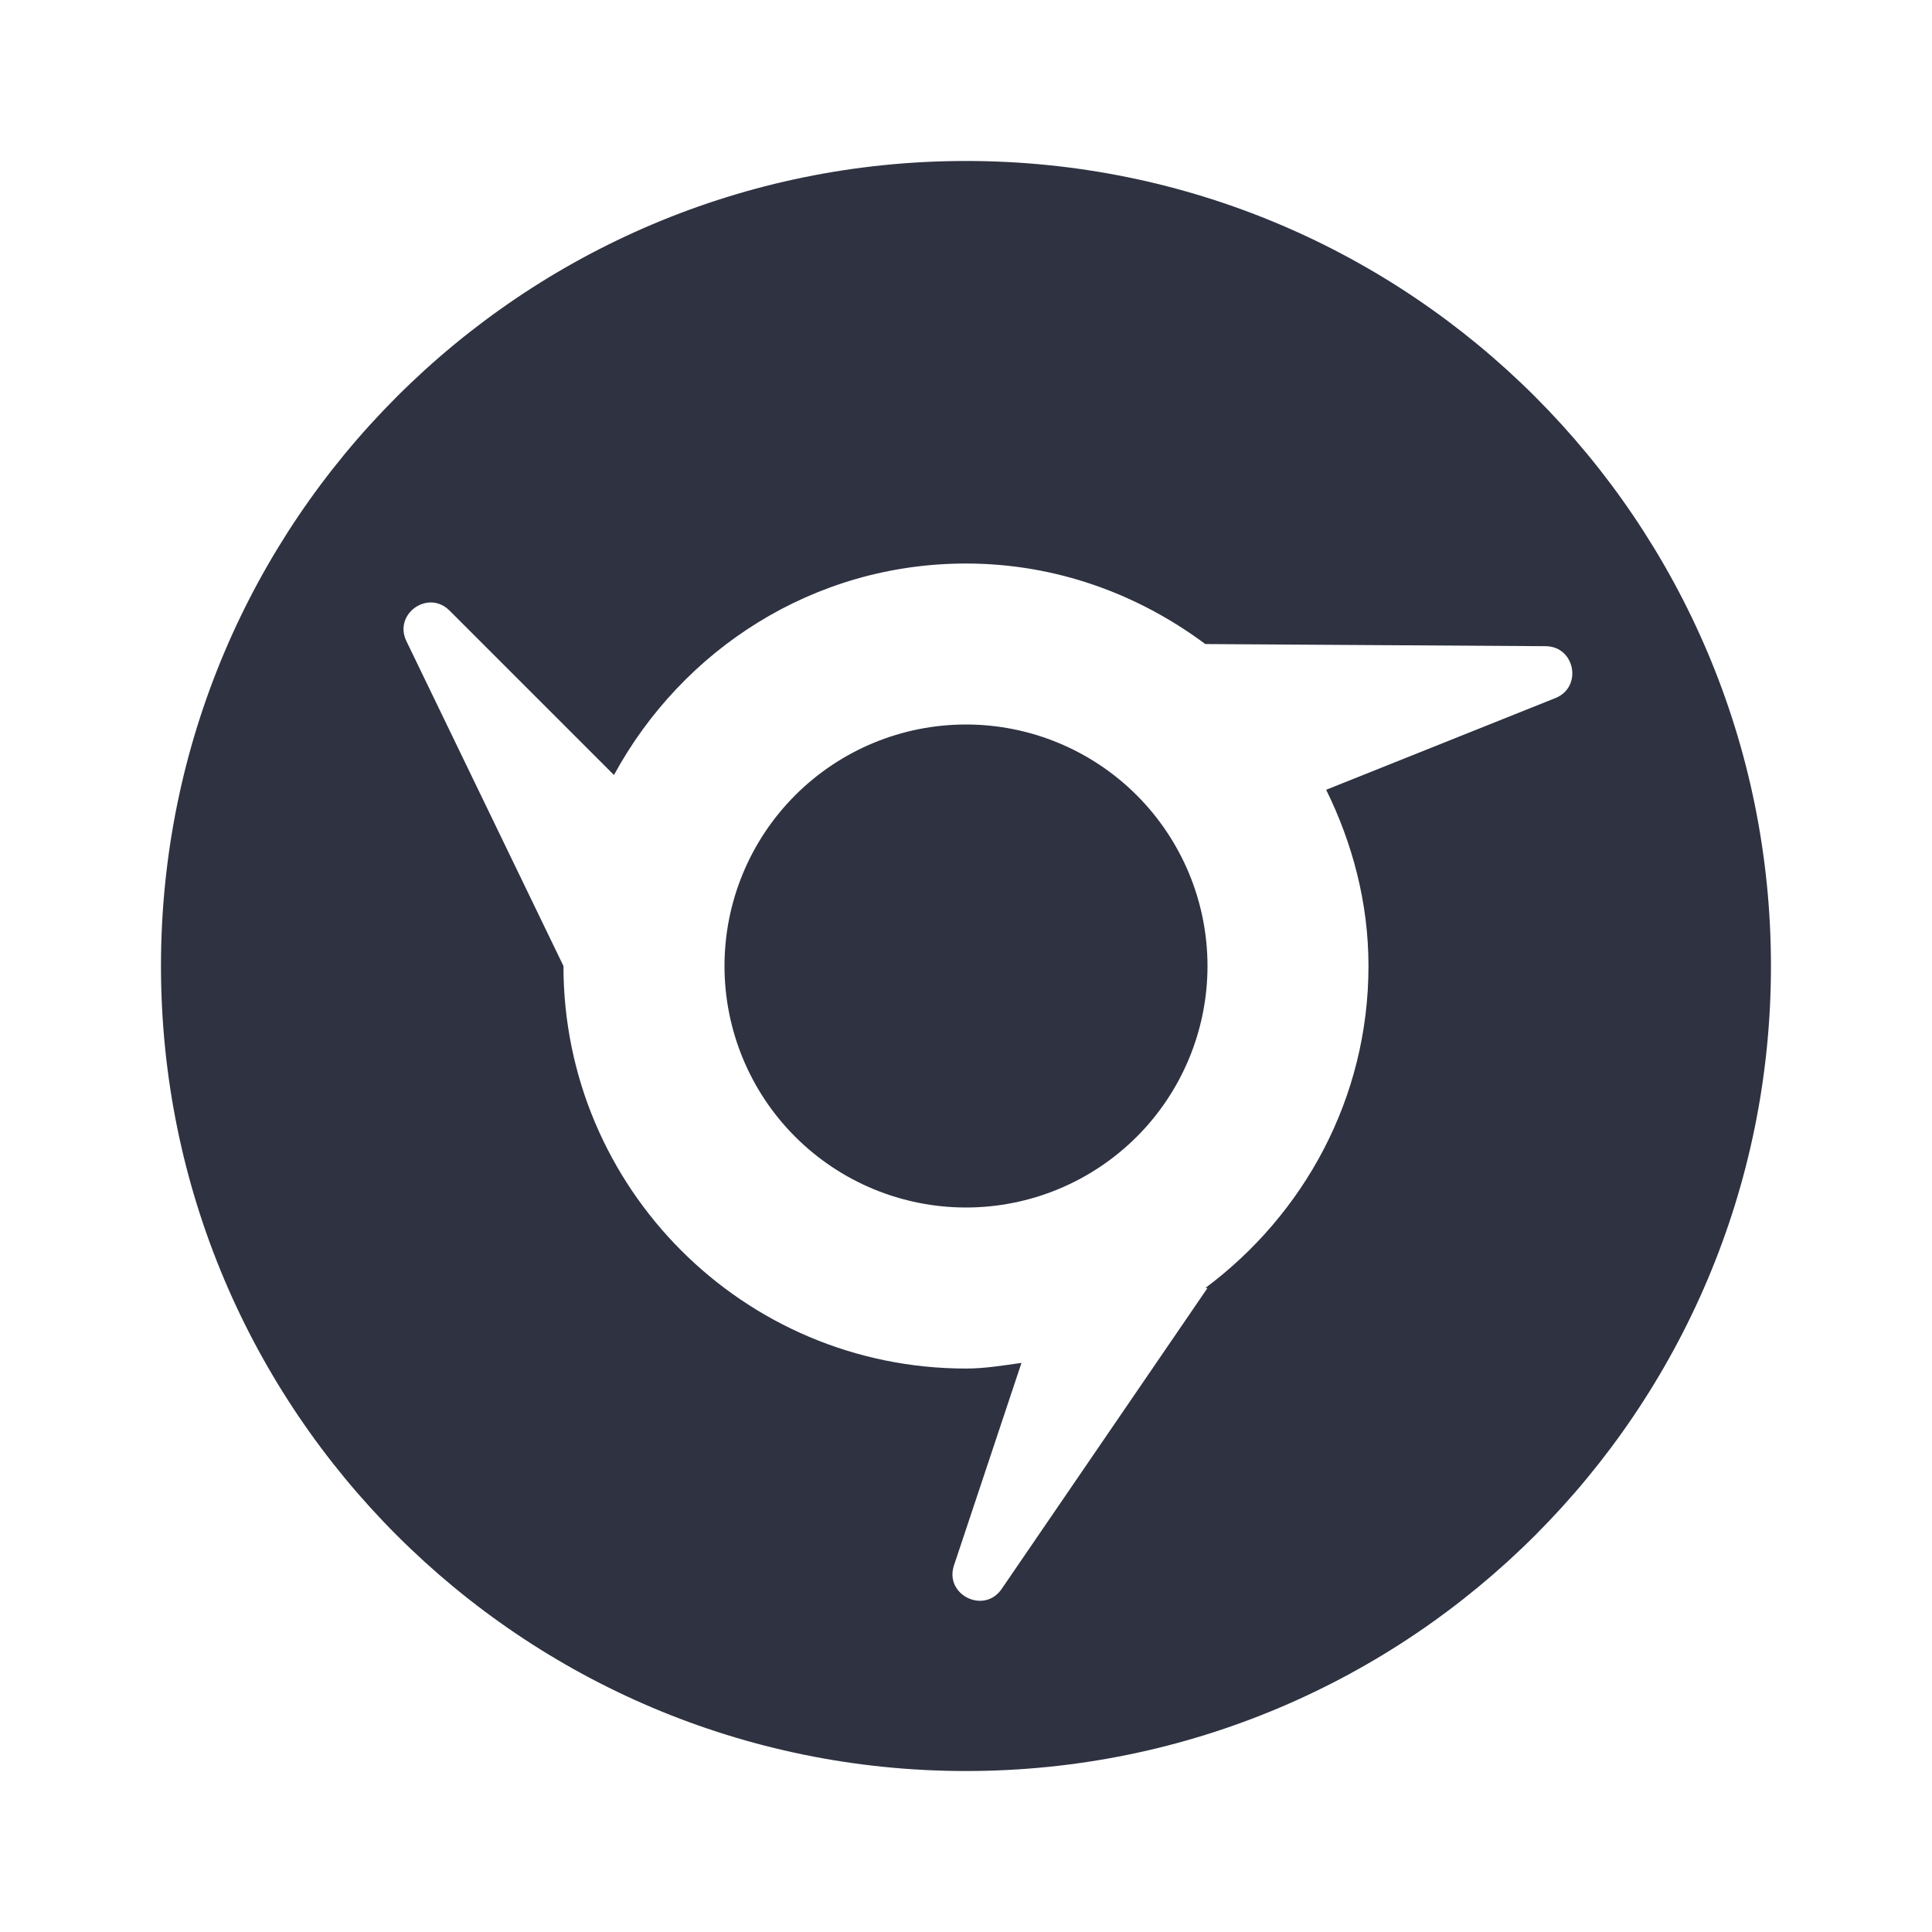 <svg width="28" height="28" viewBox="0 0 28 28" fill="none" xmlns="http://www.w3.org/2000/svg">
<path d="M14 2.333C7.556 2.333 2.333 7.557 2.333 14C2.333 20.444 7.556 25.667 14 25.667C20.443 25.667 25.666 20.444 25.666 14C25.666 7.557 20.443 2.333 14 2.333ZM14 8.167C15.304 8.167 16.496 8.61 17.468 9.334L22.401 9.365C22.828 9.368 22.938 9.959 22.542 10.117L19.22 11.446C19.6 12.22 19.833 13.08 19.833 14C19.833 15.917 18.895 17.604 17.468 18.667H17.5L14.517 23.028C14.263 23.4 13.683 23.114 13.826 22.686L14.804 19.752C14.538 19.789 14.275 19.834 14 19.834C10.778 19.834 8.166 17.221 8.166 14L5.89 9.292C5.699 8.898 6.204 8.539 6.514 8.848L8.898 11.232C9.886 9.415 11.787 8.167 14 8.167ZM14 10.5C13.071 10.5 12.181 10.869 11.525 11.525C10.868 12.182 10.5 13.072 10.5 14C10.5 14.928 10.868 15.819 11.525 16.475C12.181 17.131 13.071 17.5 14 17.5C14.928 17.5 15.818 17.131 16.474 16.475C17.131 15.819 17.5 14.928 17.5 14C17.5 13.072 17.131 12.182 16.474 11.525C15.818 10.869 14.928 10.5 14 10.5Z" fill="#2E3241"/>
</svg>
